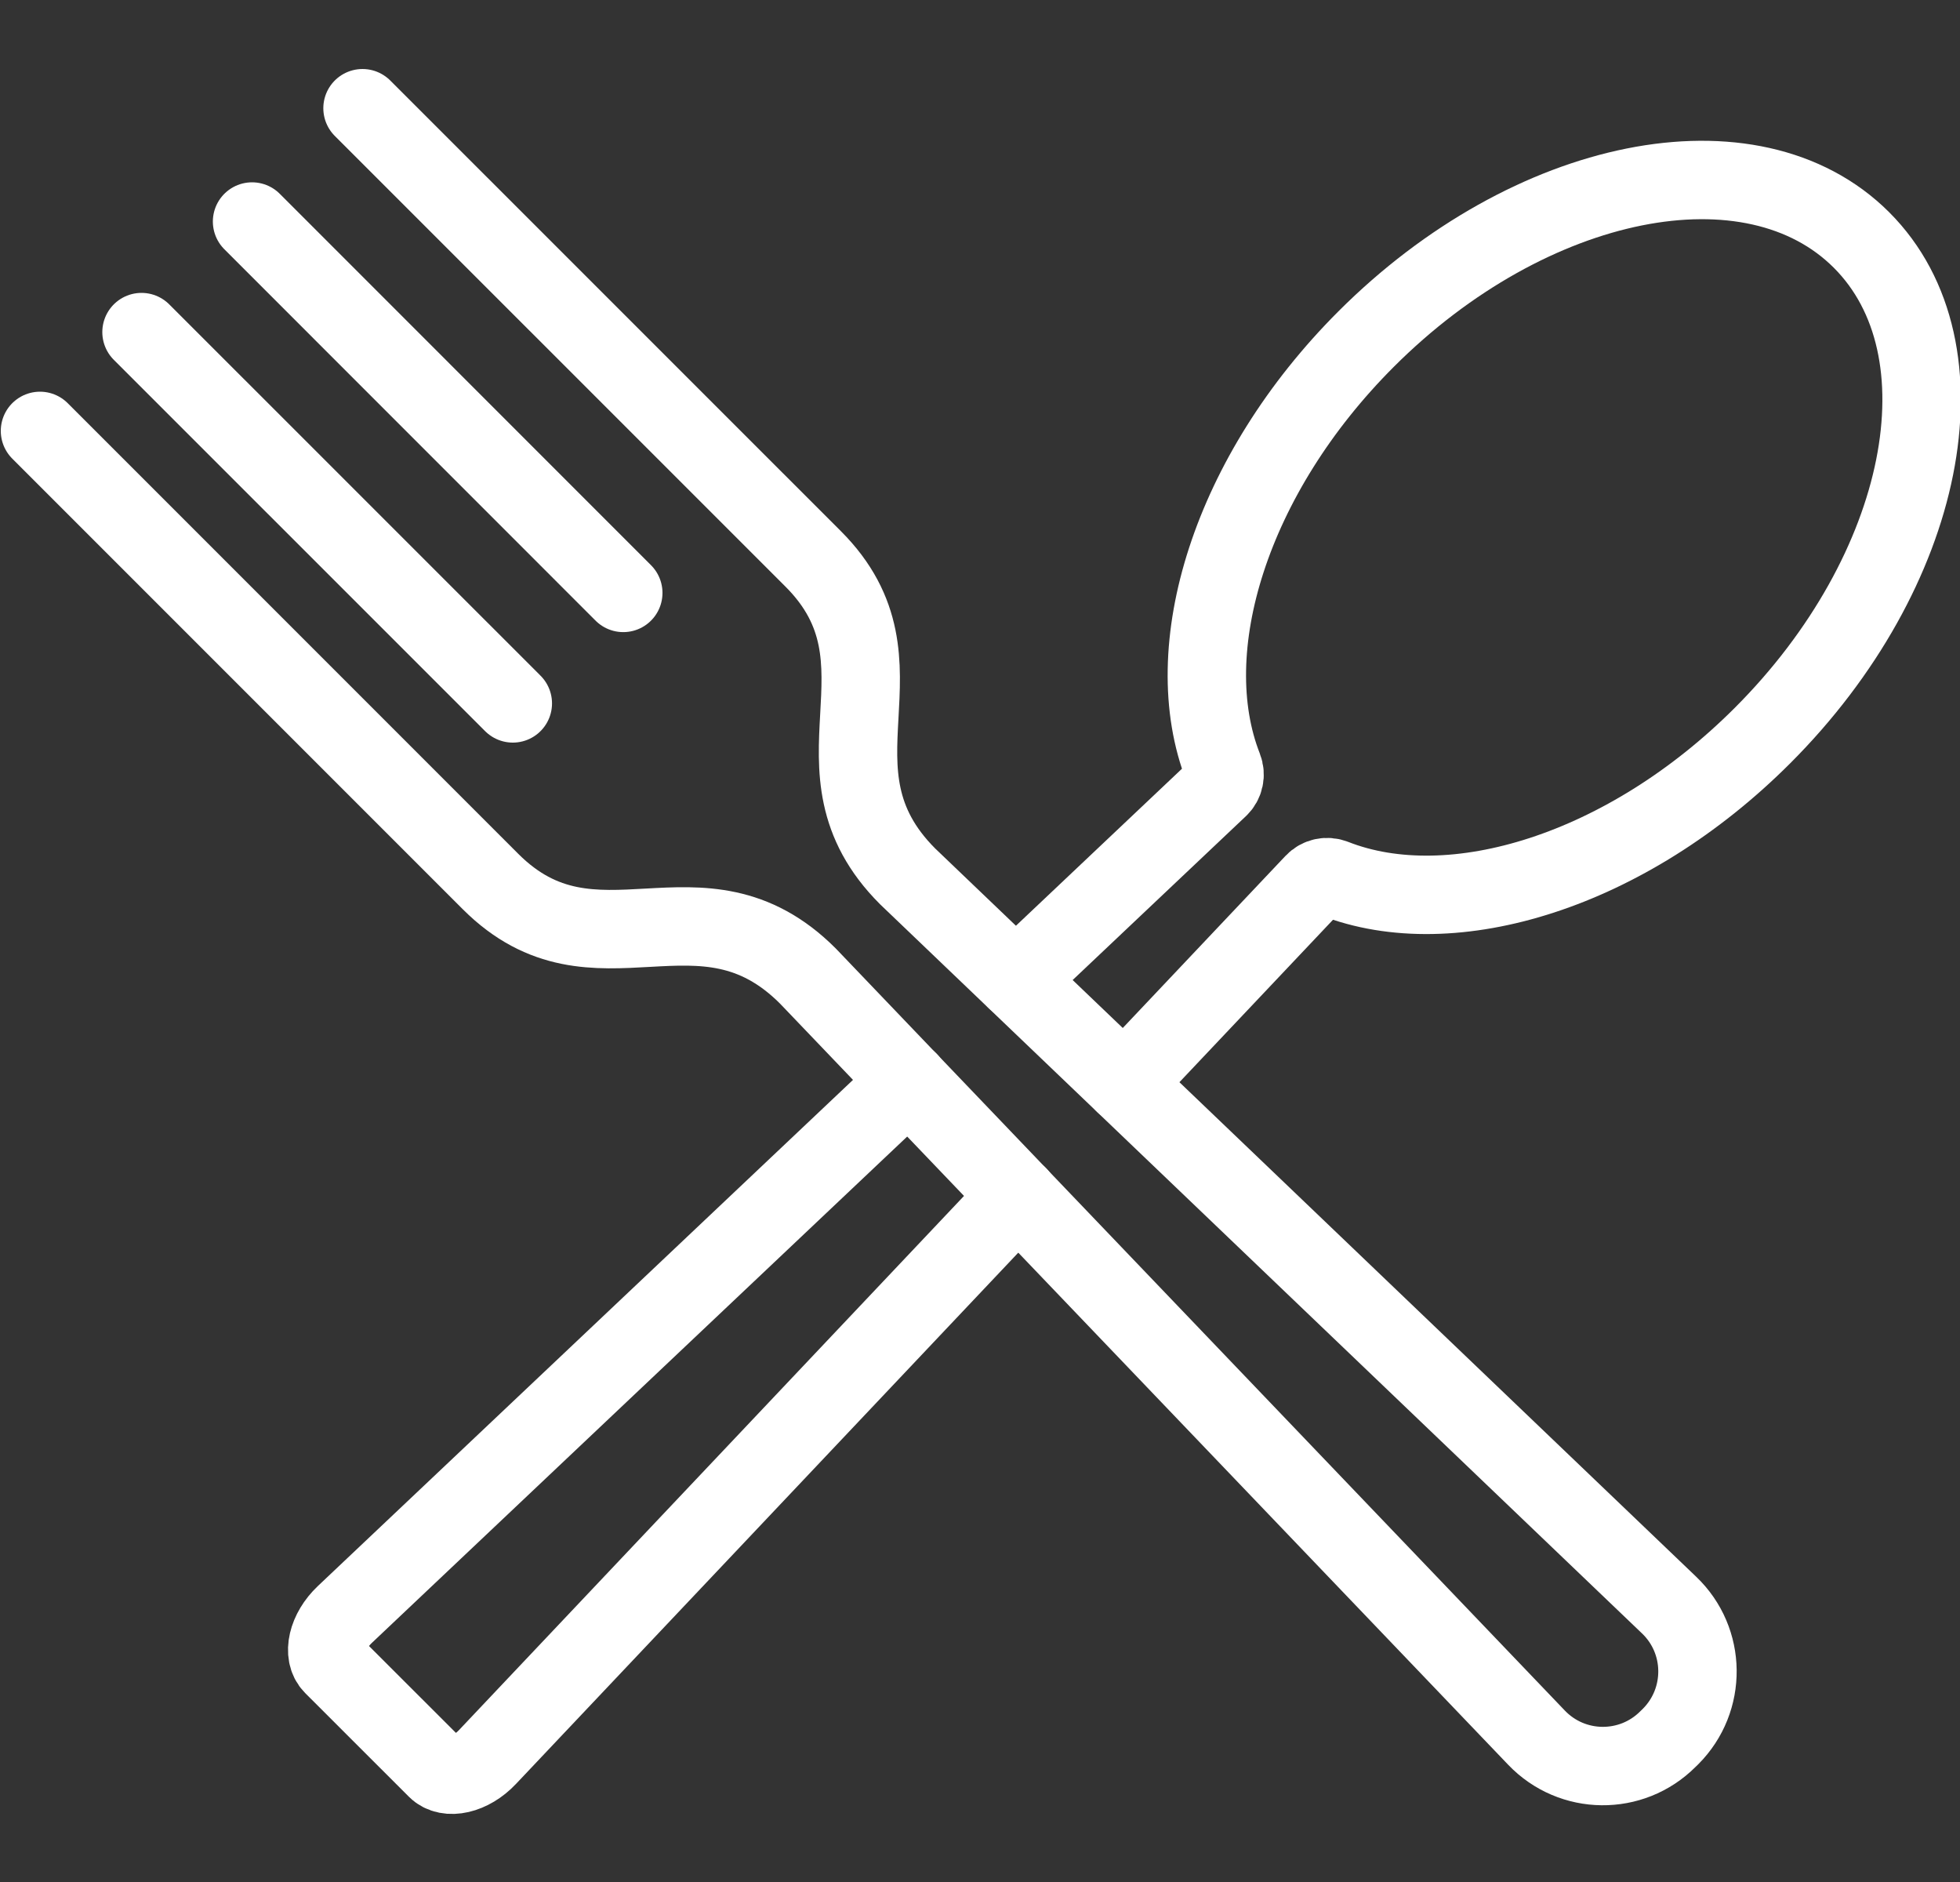 <svg width="25" height="24" viewBox="0 0 25 24" fill="none" xmlns="http://www.w3.org/2000/svg">
<rect x="0" y="0" width="25" height="24" fill="#333333" stroke="none"/>
<path d="M12.957 12.495L15.548 10.045C15.617 9.98 15.638 9.879 15.603 9.79C15.009 8.279 15.697 6.052 17.424 4.325C19.518 2.231 22.348 1.665 23.744 3.061C25.14 4.457 24.575 7.287 22.48 9.381C20.753 11.108 18.526 11.796 17.015 11.202C16.926 11.167 16.825 11.188 16.76 11.258L14.339 13.818" stroke="white" stroke-miterlimit="10" stroke-linecap="round" stroke-linejoin="round"/>
<path d="M11.59 13.788L4.398 20.589C4.174 20.801 4.106 21.096 4.247 21.238L5.568 22.558C5.709 22.7 6.005 22.632 6.217 22.407L12.987 15.248" stroke="white" stroke-miterlimit="10" stroke-linecap="round" stroke-linejoin="round"/>
<path d="M0.51 5.495L6.257 11.242C7.595 12.579 8.932 11.073 10.305 12.447L19.598 22.159C20.053 22.635 20.809 22.643 21.274 22.178L21.308 22.145C21.773 21.679 21.765 20.922 21.289 20.468L11.577 11.176C10.203 9.802 11.709 8.464 10.372 7.127L4.624 1.38" stroke="white" stroke-miterlimit="10" stroke-linecap="round" stroke-linejoin="round"/>
<path d="M1.805 4.235L6.541 8.97" stroke="white" stroke-miterlimit="10" stroke-linecap="round" stroke-linejoin="round"/>
<path d="M3.215 2.825L7.95 7.561" stroke="white" stroke-miterlimit="10" stroke-linecap="round" stroke-linejoin="round"/>
</svg>
